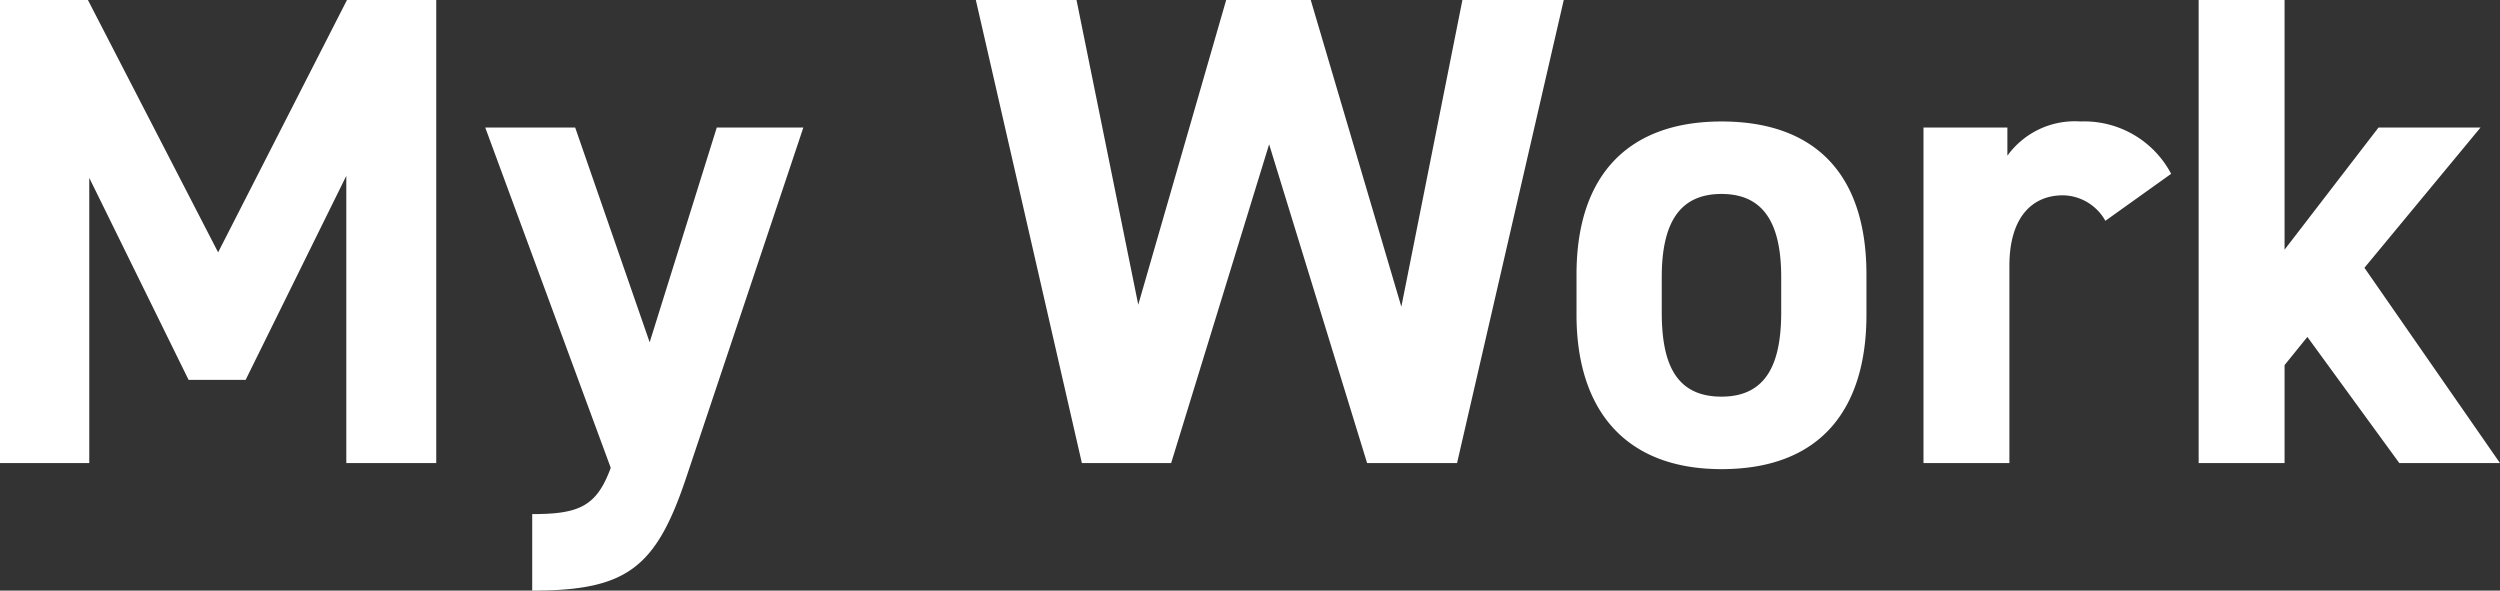 <svg xmlns="http://www.w3.org/2000/svg" width="111.75" height="26.4" viewBox="0 0 111.75 26.4">
  <rect x="0" y="0" width="111.75" height="26.4" fill="#333333" stroke="none"/>
  <path id="パス_24820" data-name="パス 24820" d="M5.97-20.7H2.04V0H6.03V-12.75l4.44,9.03h2.55l4.5-9.12V0h4.02V-20.7H17.55L11.79-9.42ZM23.73-15,29.34.21c-.63,1.74-1.44,2.07-3.51,2.07V5.7c4.2,0,5.52-.99,6.87-5.01L37.95-15H34.08l-3,9.6L27.75-15Zm35.04.75L63.15,0h4.02l4.77-20.7H67.41L64.68-6.99,60.63-20.7H56.85L52.92-7.08,50.16-20.7h-4.5L50.4,0h3.99Zm26.7,5.82c0-4.5-2.31-6.84-6.48-6.84-4.11,0-6.48,2.34-6.48,6.84v1.8c0,4.2,2.13,6.9,6.48,6.9,4.53,0,6.48-2.79,6.48-6.9ZM78.99-2.97c-2.13,0-2.67-1.62-2.67-3.78V-8.31c0-2.4.78-3.72,2.67-3.72s2.67,1.32,2.67,3.72v1.56C81.66-4.59,81.09-2.97,78.99-2.97Zm20.1-9.96a4.387,4.387,0,0,0-4.05-2.34,3.716,3.716,0,0,0-3.27,1.53V-15H88.02V0h3.84V-8.82c0-2.1.96-3.15,2.4-3.15a2.214,2.214,0,0,1,1.89,1.14ZM108.36-15l-4.2,5.46V-20.7h-3.84V0h3.84V-4.38l1.02-1.26L109.29,0h4.5l-6.06-8.73L112.92-15Z" transform="translate(-2.04 20.7)" fill="#fff"/>
</svg>
